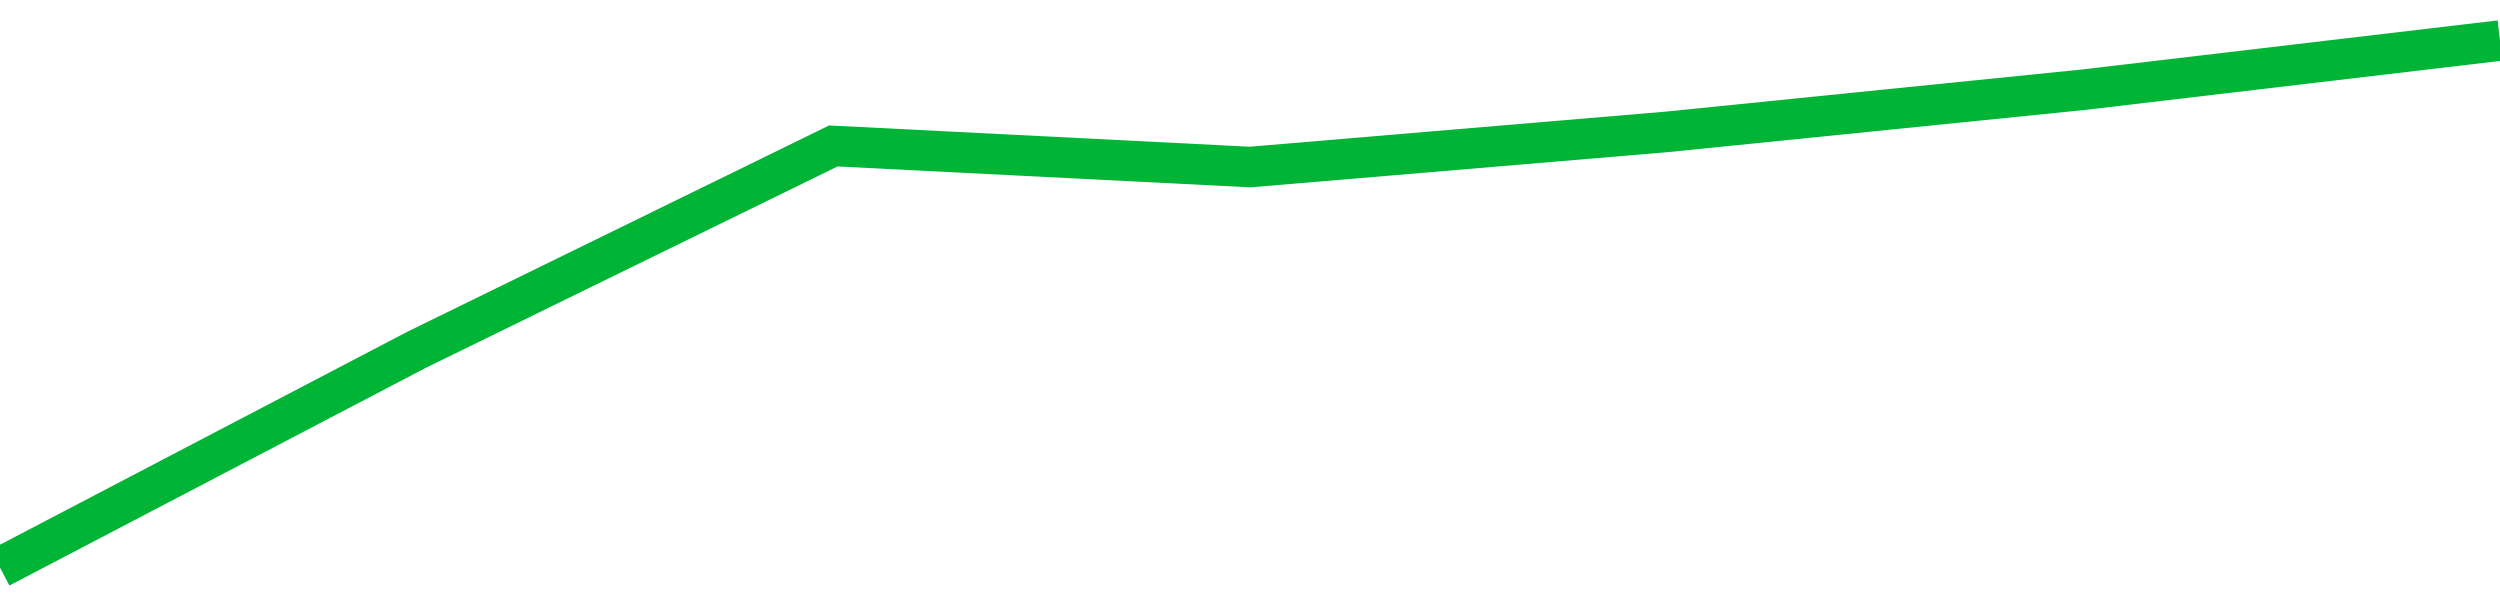 <!-- Generated with https://github.com/jxxe/sparkline/ --><svg viewBox="0 0 185 45" class="sparkline" xmlns="http://www.w3.org/2000/svg"><path class="sparkline--fill" d="M 0 42 L 0 42 L 30.833 25.88 L 61.667 10.8 L 92.5 12.36 L 123.333 9.76 L 154.167 6.64 L 185 3 V 45 L 0 45 Z" stroke="none" fill="none" ></path><path class="sparkline--line" d="M 0 42 L 0 42 L 30.833 25.88 L 61.667 10.8 L 92.5 12.36 L 123.333 9.76 L 154.167 6.64 L 185 3" fill="none" stroke-width="3" stroke="#00B436" ></path></svg>